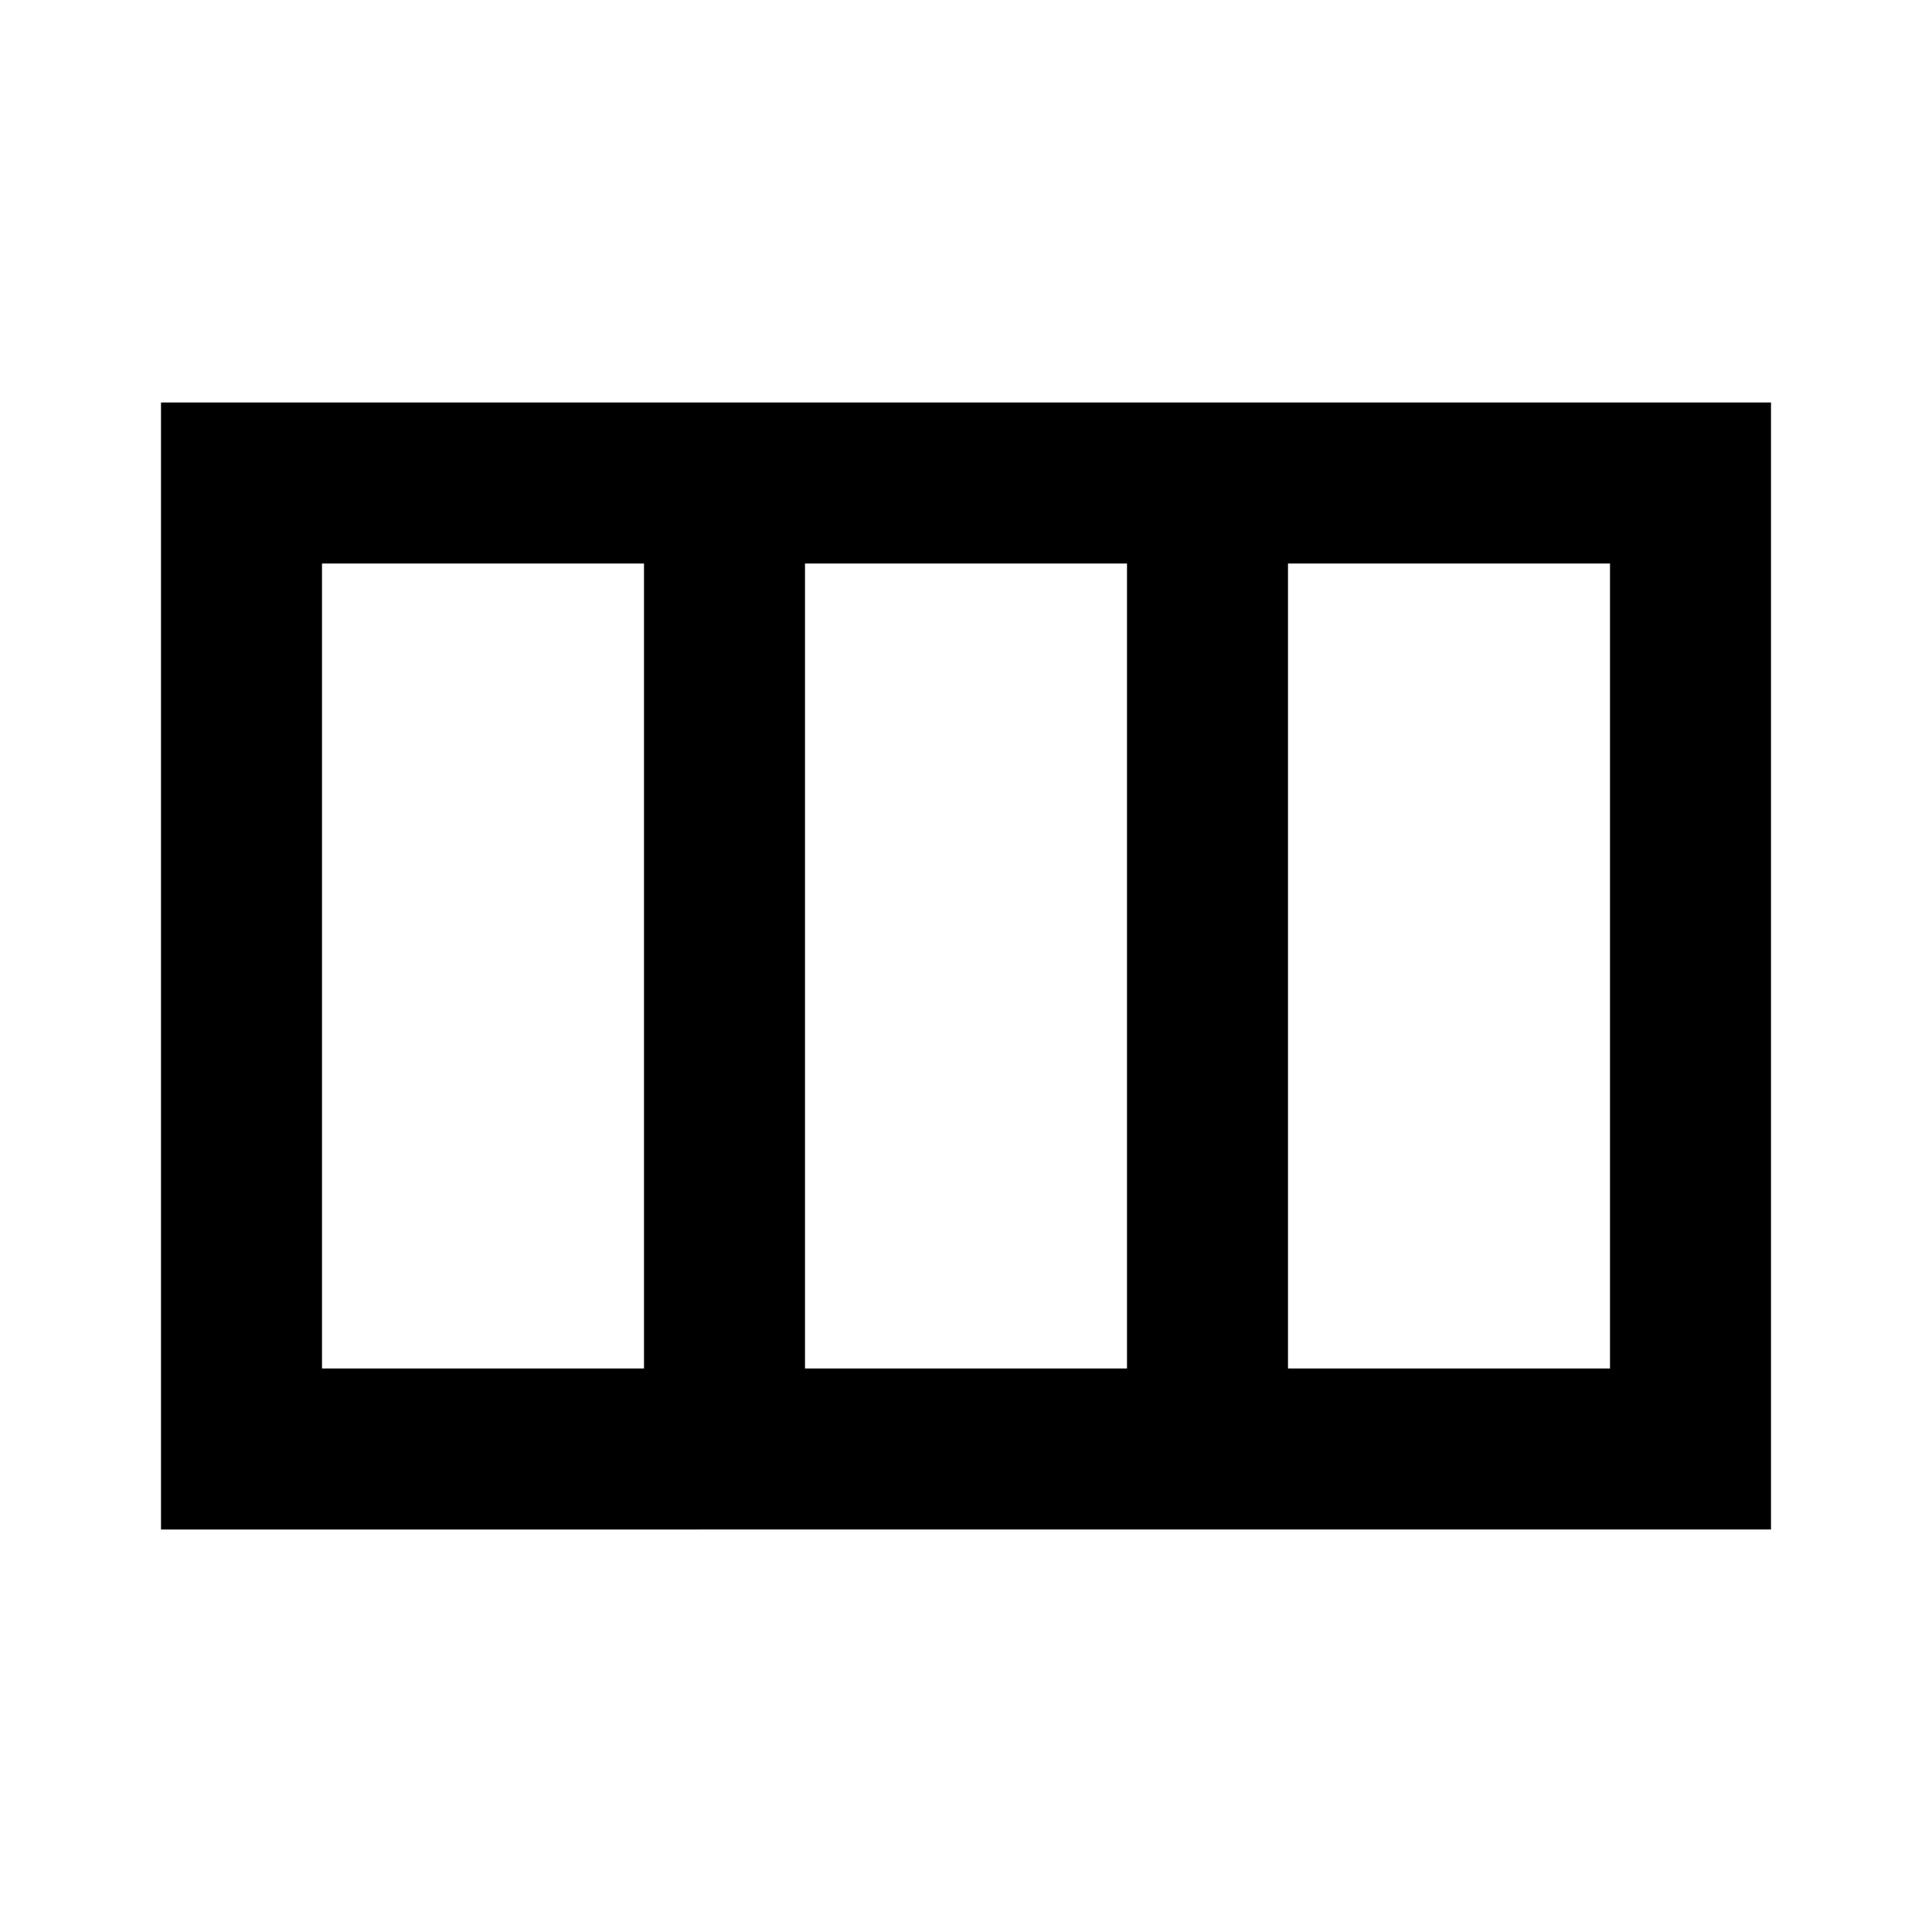 <?xml version="1.0" encoding="utf-8"?>
<svg width="800px" height="800px" viewBox="0 0 24 24" fill="none" xmlns="http://www.w3.org/2000/svg">
    <path d="M2 5h20v14H2V5zm2 2v10h4V7H4zm6 0v10h4V7h-4zm6 0v10h4V7h-4z" fill="#000000"/>
</svg>
